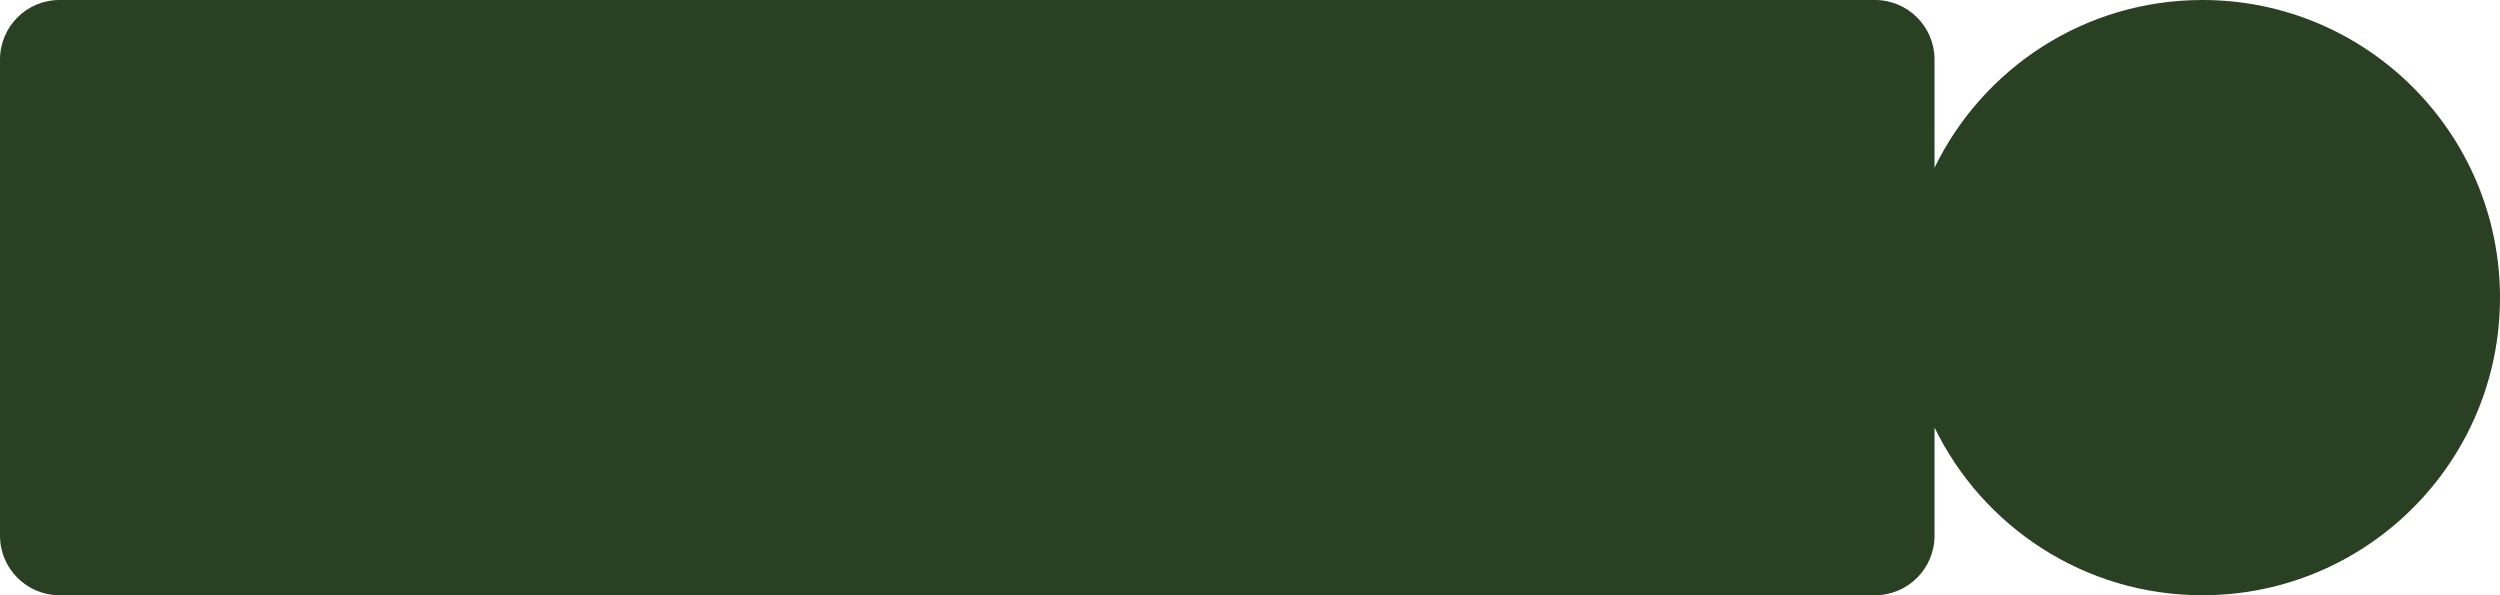 <?xml version="1.0" encoding="UTF-8"?> <svg xmlns="http://www.w3.org/2000/svg" width="168" height="40" viewBox="0 0 168 40" fill="none"><g clip-path="url(#clip0_354_4)"><path fill-rule="evenodd" clip-rule="evenodd" d="M4 0C1.791 0 0 1.791 0 4V36C0 38.209 1.791 40 4 40H126C128.209 40 130 38.209 130 36V28.728C133.241 35.401 140.084 40 148 40C159.046 40 168 31.046 168 20C168 8.954 159.046 0 148 0C140.084 0 133.241 4.599 130 11.272V4C130 1.791 128.209 0 126 0H4Z" fill="#294023"></path></g><defs><clipPath id="clip0_354_4"><rect width="168" height="40" fill="white"></rect></clipPath></defs></svg> 